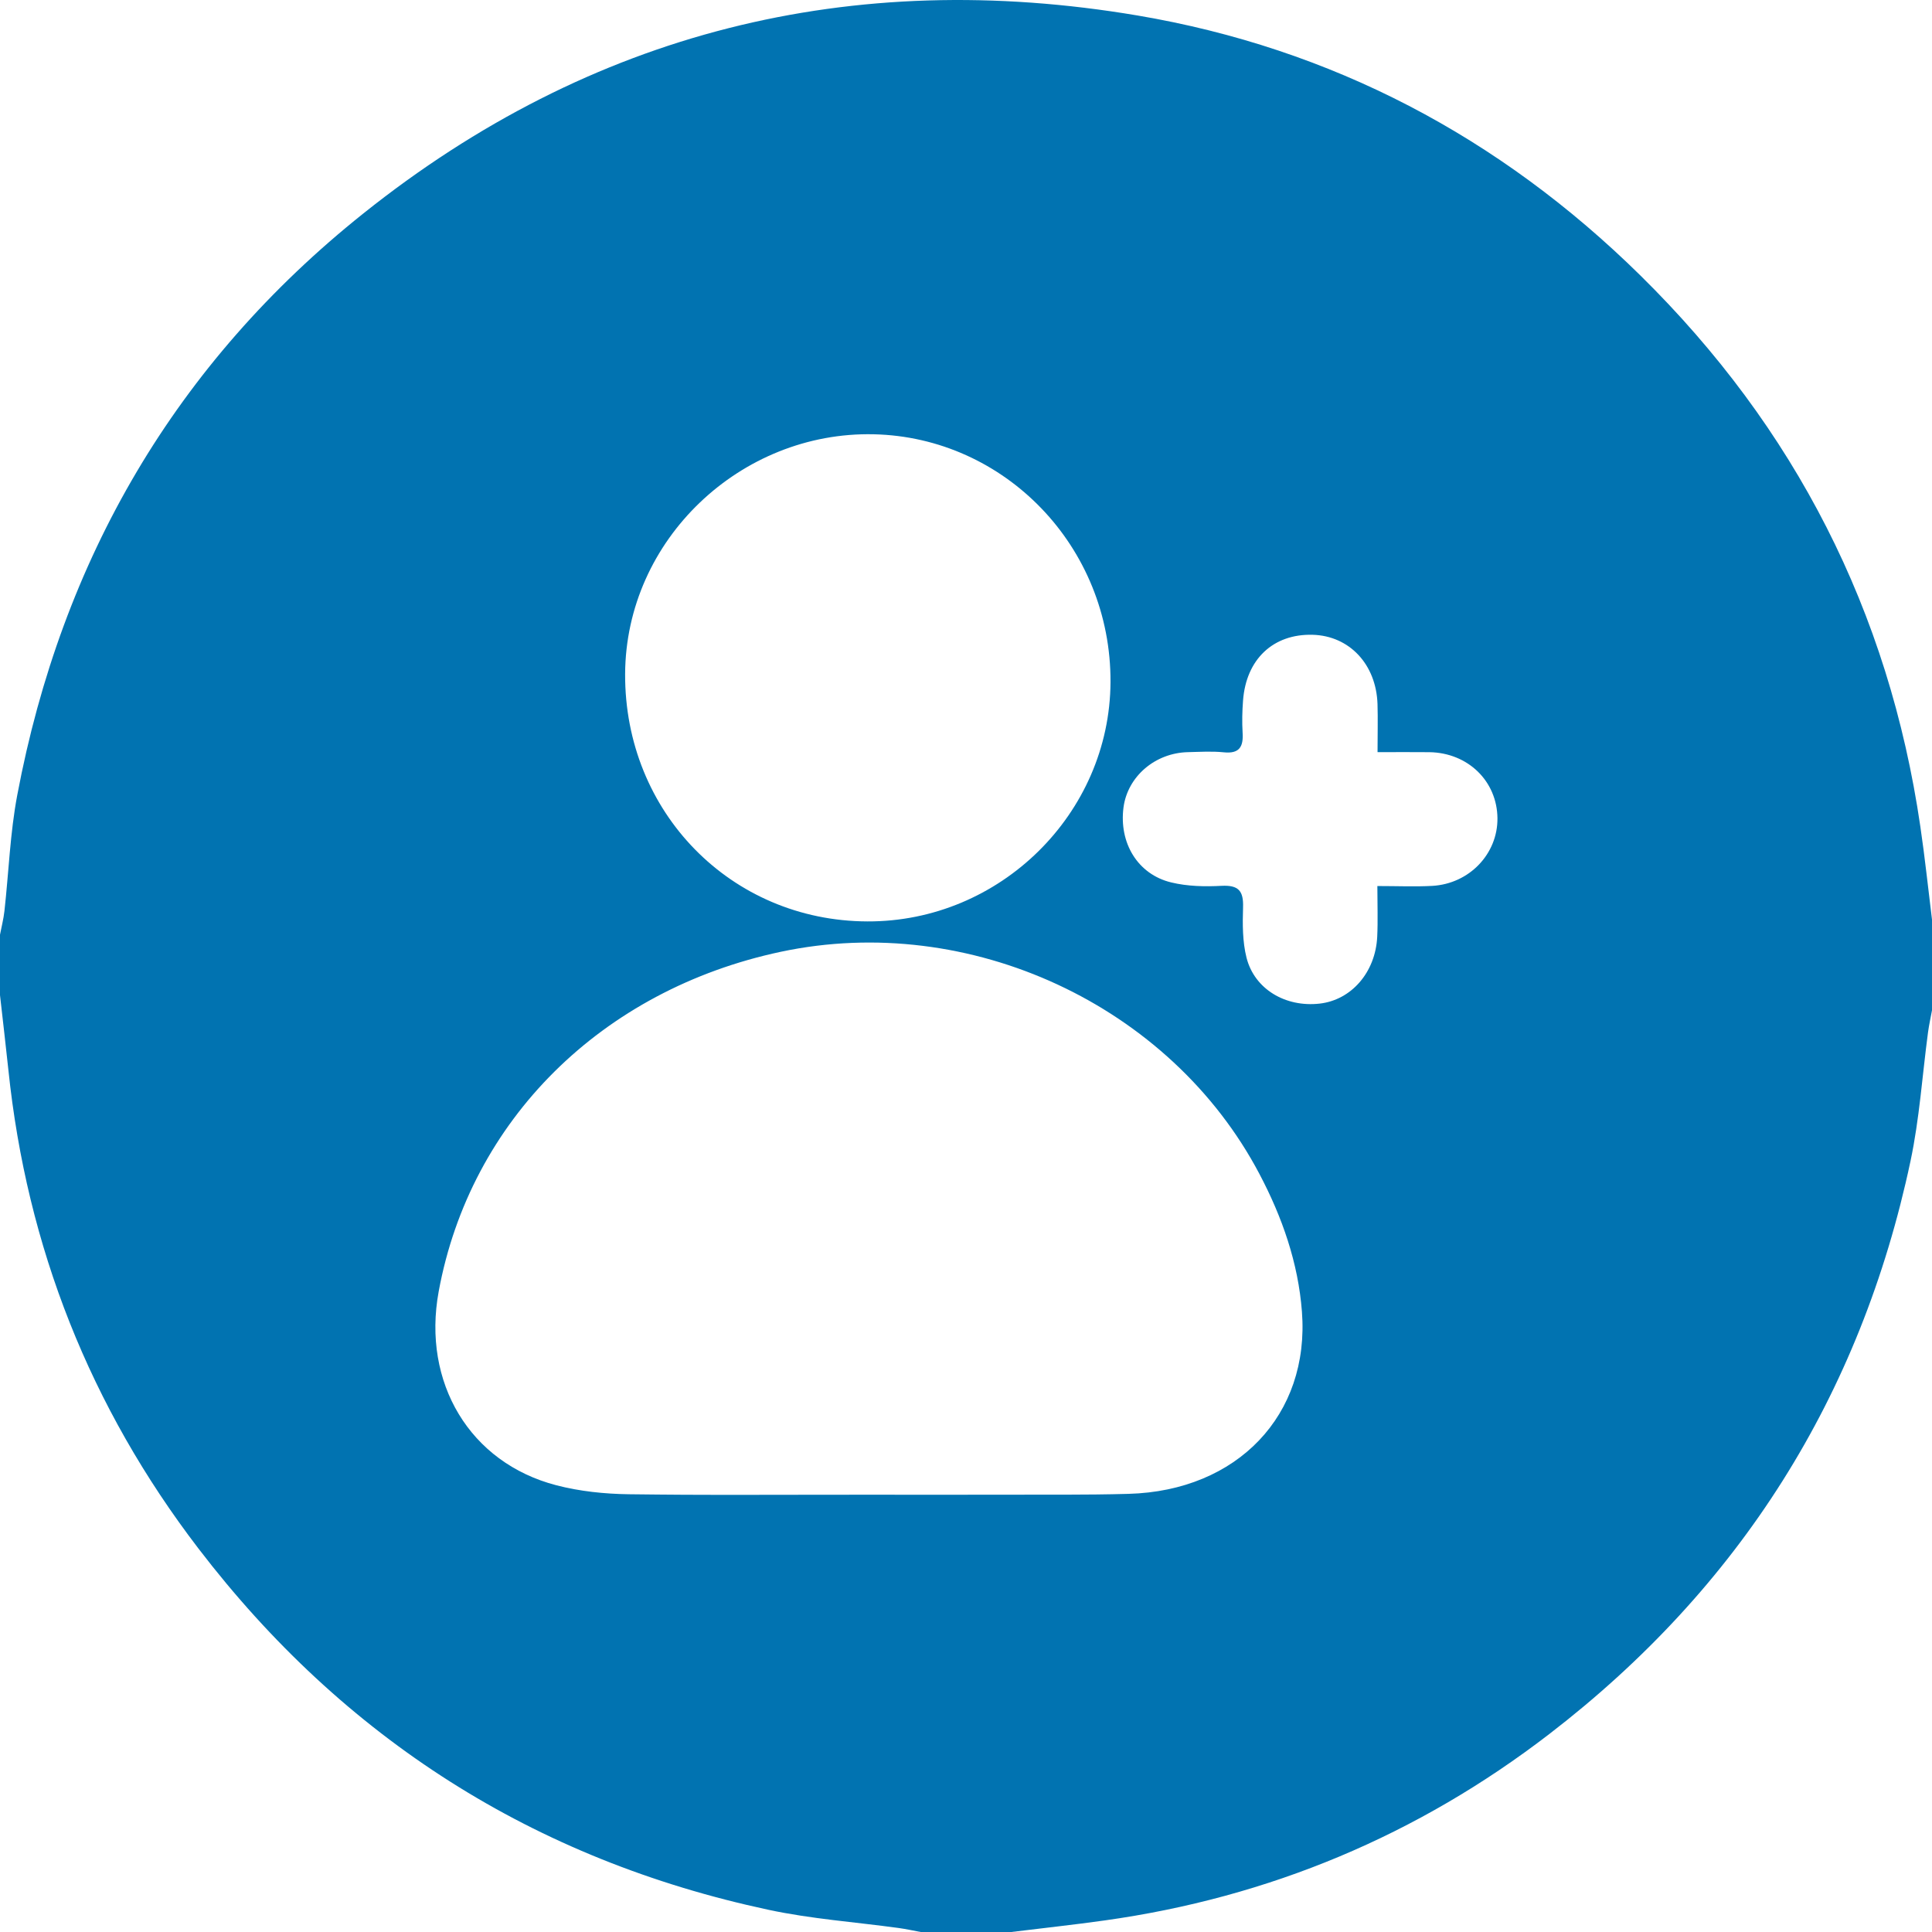 <svg width="64" height="64" viewBox="0 0 64 64" fill="none" xmlns="http://www.w3.org/2000/svg">
<path d="M63.613 27.375C62.572 20.247 59.458 14.161 54.335 9.12C49.68 4.538 44.113 1.602 37.687 0.514C28.205 -1.089 19.58 1.048 12.038 7.07C5.823 12.03 2.045 18.52 0.572 26.337C0.333 27.599 0.29 28.897 0.147 30.177C0.118 30.44 0.05 30.702 0 30.964V32.966C0.092 33.789 0.19 34.611 0.277 35.436C0.887 41.315 2.99 46.616 6.573 51.296C11.393 57.592 17.697 61.606 25.455 63.264C26.872 63.568 28.332 63.67 29.772 63.868C30.017 63.902 30.257 63.955 30.5 64H33.5C34.528 63.873 35.56 63.762 36.585 63.618C42.04 62.857 46.967 60.793 51.325 57.44C57.628 52.591 61.635 46.254 63.288 38.462C63.585 37.062 63.678 35.621 63.868 34.198C63.902 33.952 63.955 33.71 64 33.467V30.463C63.872 29.434 63.765 28.401 63.613 27.375ZM28.943 14.386C33.282 14.483 36.807 18.105 36.787 22.596C36.765 26.955 33.125 30.539 28.735 30.523C24.218 30.509 20.687 26.905 20.708 22.325C20.73 17.873 24.54 14.287 28.943 14.386ZM37.383 49.486C35.948 49.526 34.51 49.509 33.073 49.513C32.467 49.514 31.86 49.516 31.253 49.516C30.445 49.516 29.635 49.514 28.827 49.514C27.373 49.513 25.92 49.519 24.468 49.519C24.133 49.519 23.798 49.519 23.463 49.518C22.905 49.518 22.347 49.514 21.788 49.509C21.468 49.508 21.15 49.504 20.832 49.499C20.028 49.488 19.203 49.403 18.428 49.201C15.563 48.456 13.977 45.8 14.532 42.782C15.575 37.112 19.93 32.789 25.87 31.528C32.113 30.203 38.772 33.293 41.72 38.888C42.475 40.319 43.005 41.834 43.128 43.449C43.392 46.876 40.988 49.388 37.383 49.486ZM47.445 29.346C46.87 29.377 46.292 29.351 45.627 29.351C45.627 29.963 45.648 30.498 45.622 31.034C45.563 32.214 44.762 33.128 43.713 33.246C42.588 33.373 41.56 32.771 41.293 31.727C41.158 31.193 41.16 30.61 41.178 30.053C41.195 29.511 41.028 29.316 40.468 29.344C39.915 29.374 39.337 29.362 38.8 29.232C37.687 28.965 37.062 27.922 37.218 26.743C37.355 25.722 38.263 24.941 39.352 24.916C39.747 24.907 40.145 24.881 40.537 24.921C41.058 24.976 41.193 24.735 41.163 24.272C41.142 23.92 41.15 23.563 41.177 23.21C41.277 21.839 42.177 20.993 43.482 21.028C44.7 21.061 45.59 22.006 45.632 23.327C45.647 23.825 45.633 24.322 45.633 24.916C46.275 24.916 46.812 24.911 47.35 24.917C48.627 24.936 49.592 25.875 49.605 27.103C49.617 28.283 48.677 29.276 47.445 29.346Z" fill="#0173B1"/>
</svg>

